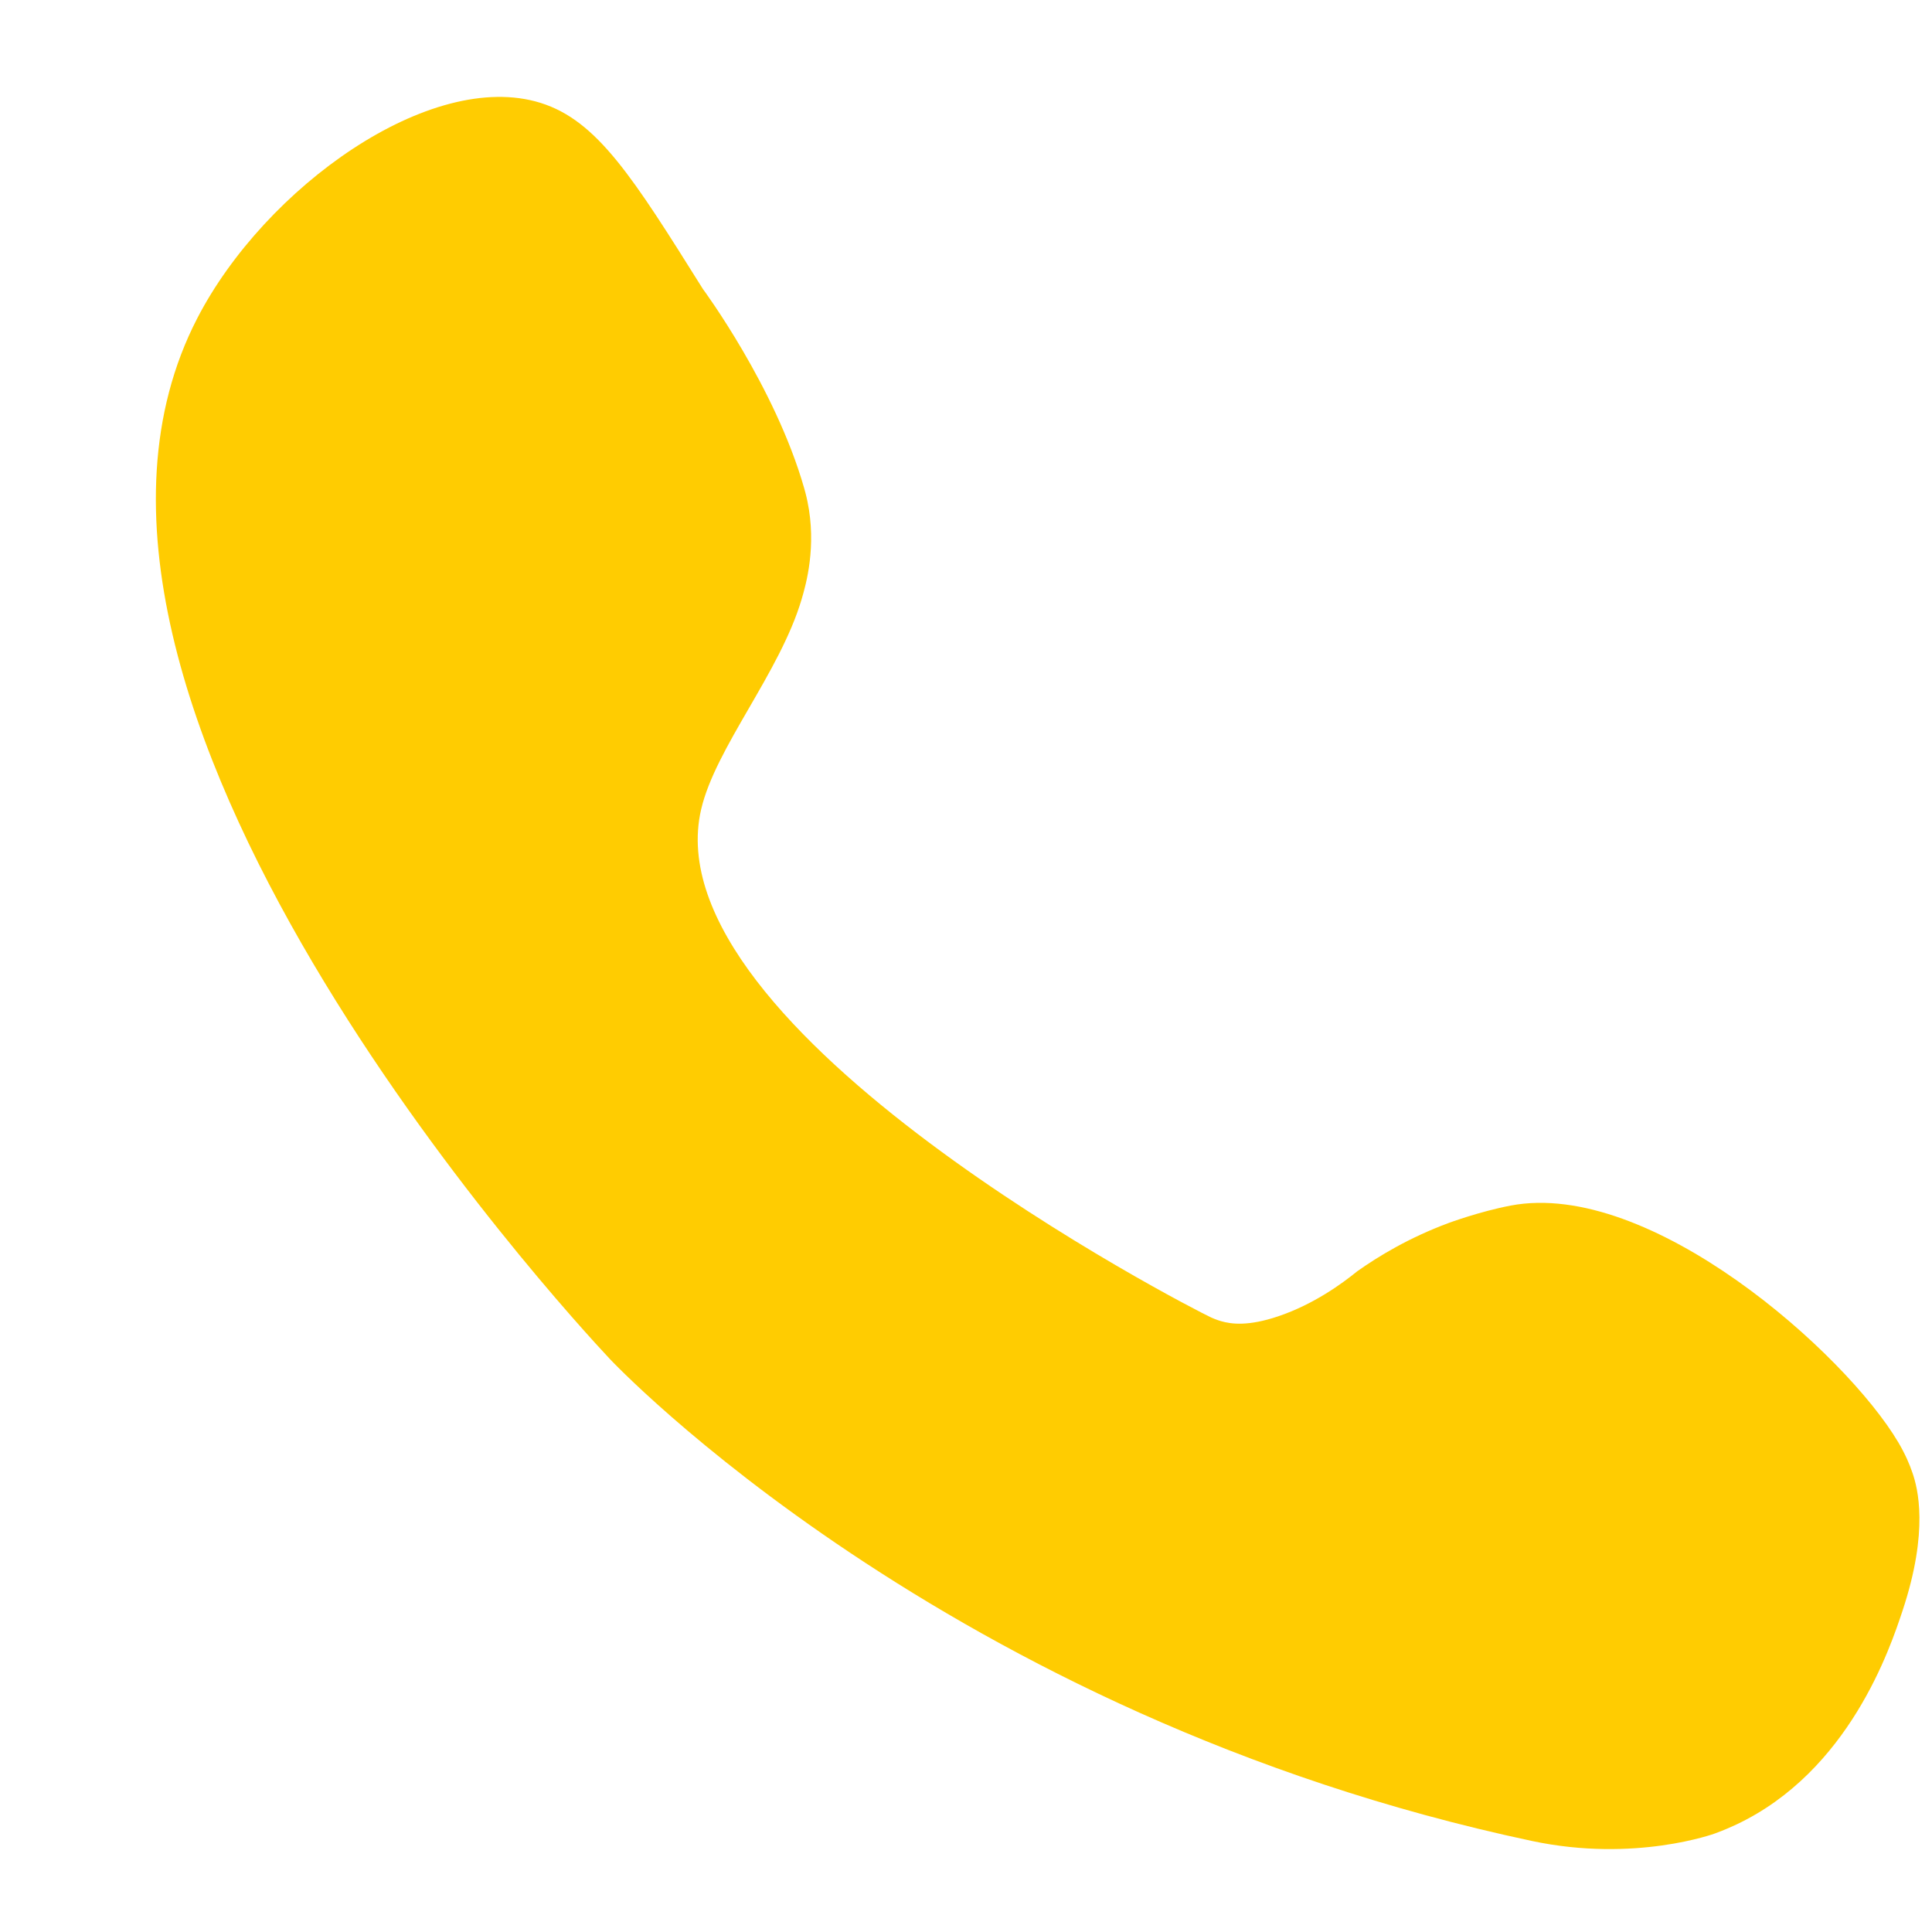 <svg version="1.0" preserveAspectRatio="xMidYMid meet" height="500" viewBox="0 0 375 375" zoomAndPan="magnify" width="500" xmlns:xlink="http://www.w3.org/1999/xlink" xmlns="http://www.w3.org/2000/svg"><defs><g></g></defs><g fill-opacity="1" fill="#000000"><g transform="translate(68.203, 123.371)"><g><path d="M 2.109 0.078 C 1.805 0.078 1.566 -0.004 1.391 -0.172 C 1.223 -0.336 1.141 -0.562 1.141 -0.844 C 1.141 -1.113 1.223 -1.332 1.391 -1.5 C 1.566 -1.676 1.805 -1.766 2.109 -1.766 C 2.41 -1.766 2.645 -1.68 2.812 -1.516 C 2.988 -1.348 3.078 -1.129 3.078 -0.859 C 3.078 -0.578 2.988 -0.348 2.812 -0.172 C 2.633 -0.004 2.398 0.078 2.109 0.078 Z M 2.109 0.078"></path></g></g></g><path fill-rule="nonzero" fill-opacity="1" d="M 104.906 19.965 C 115.949 23.406 122.871 34.453 136.445 56.113 C 136.445 56.113 150.457 75.027 156.094 94.77 C 156.457 96.035 156.668 97.031 156.727 97.324 C 158.535 106.078 156.461 113.398 155.582 116.355 C 151.371 130.57 138.859 145.164 136.09 157.105 C 126.152 199.988 231.285 253.988 235.109 255.734 C 236.016 256.148 236.949 256.422 236.953 256.422 C 238.996 257.02 242.277 257.453 248.074 255.504 C 255.004 253.172 260.535 249.117 263.43 246.762 C 267.48 243.895 273.438 240.25 281.207 237.371 C 281.207 237.371 287.199 235.152 293.199 234.004 C 320.273 228.832 358.254 262.672 368.469 279.977 C 369.789 282.219 370.637 284.168 371.242 285.973 C 372.172 288.742 374.484 296.988 369.27 312.676 C 366.895 319.832 358.938 343.781 337.031 354.137 C 336.102 354.574 334.703 355.199 332.891 355.867 C 332.891 355.867 317.387 361.59 297.332 357.328 C 183.418 333.121 118.371 263.777 118.371 263.777 C 109.465 254.285 0.195 135.512 38.285 61.785 C 51.414 36.355 83.609 13.328 104.906 19.965 Z M 104.906 19.965" fill="#ffcc01"></path></svg>